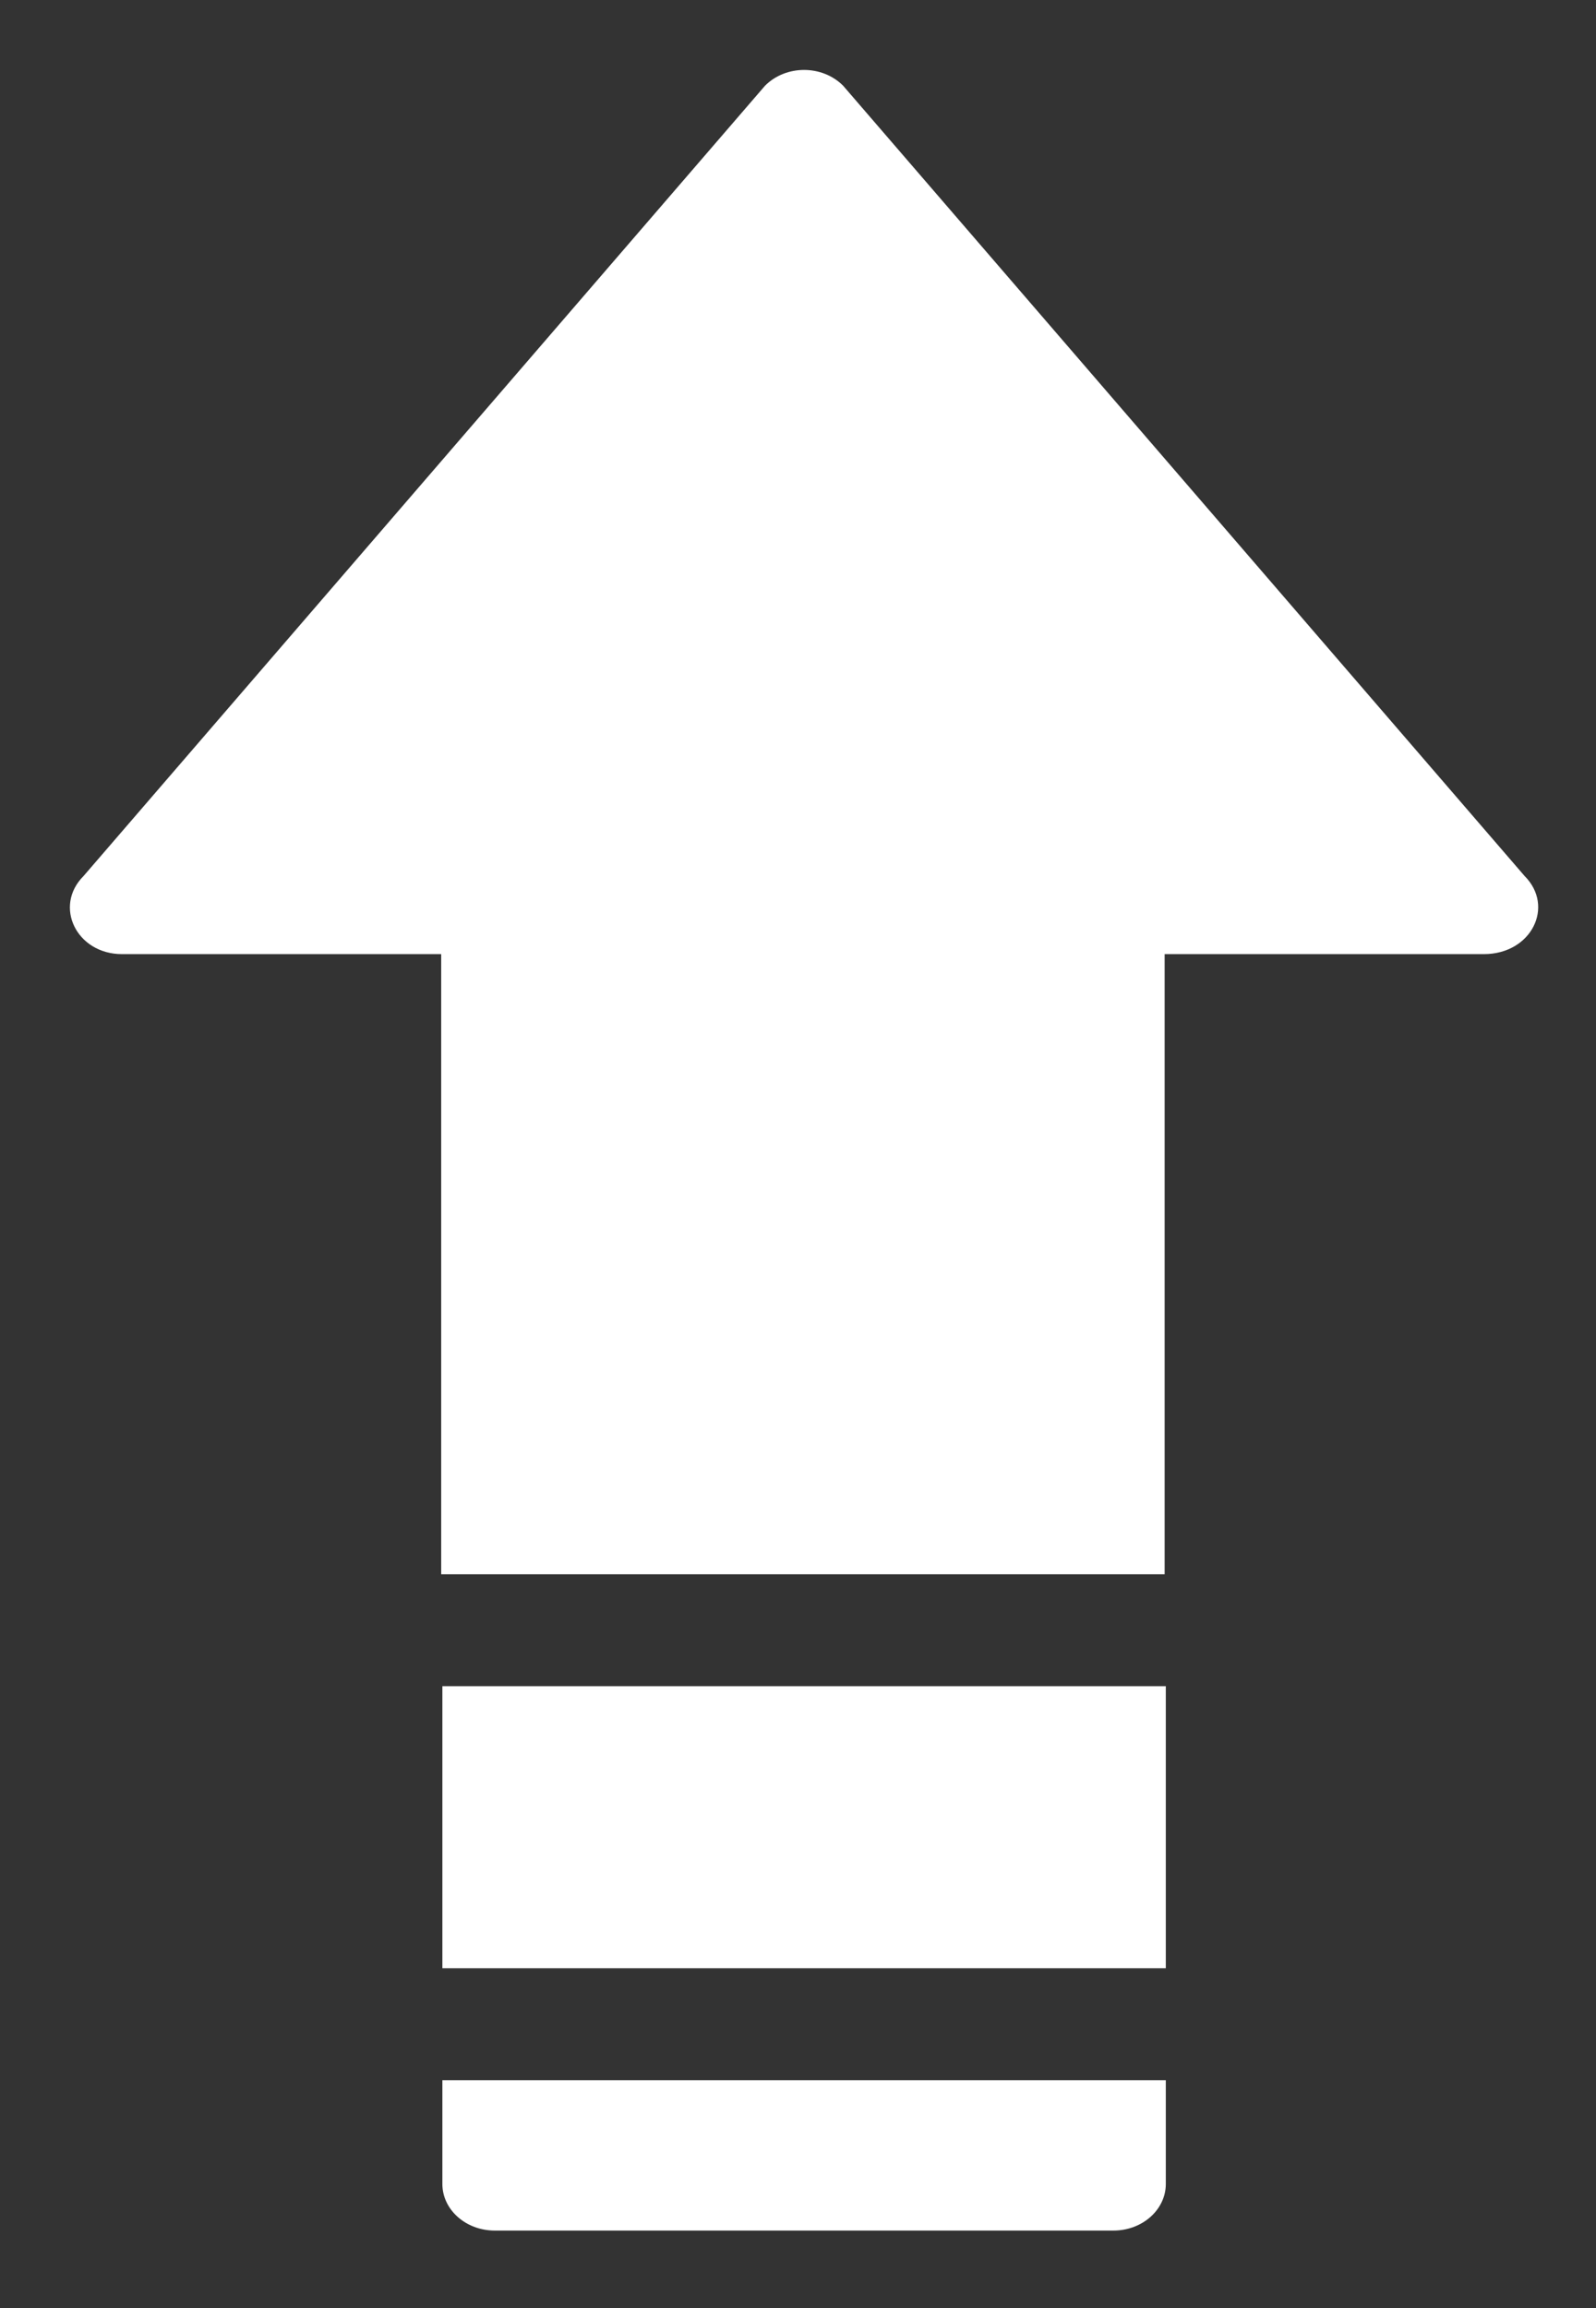<svg width="137" height="198" viewBox="0 0 137 198" fill="none" xmlns="http://www.w3.org/2000/svg">
<rect x="0" y="0" width="137" height="198" fill="#333333" stroke="none"/>
<path d="M130.872 75.15L72.372 7.35C70.572 5.55 67.472 5.55 65.672 7.35L7.172 75.15C4.572 77.75 6.572 81.85 10.472 81.85H37.872V135.05H99.972V81.85H127.372C131.472 81.85 133.472 77.75 130.872 75.15Z" fill="white"/>
<path d="M100.073 144.65H37.973V168.85H100.073V144.65Z" fill="white"/>
<path d="M37.973 187.35C37.973 189.55 39.973 191.35 42.473 191.35H95.573C98.073 191.35 100.073 189.55 100.073 187.35V178.45H37.973V187.35Z" fill="white"/>
</svg>

